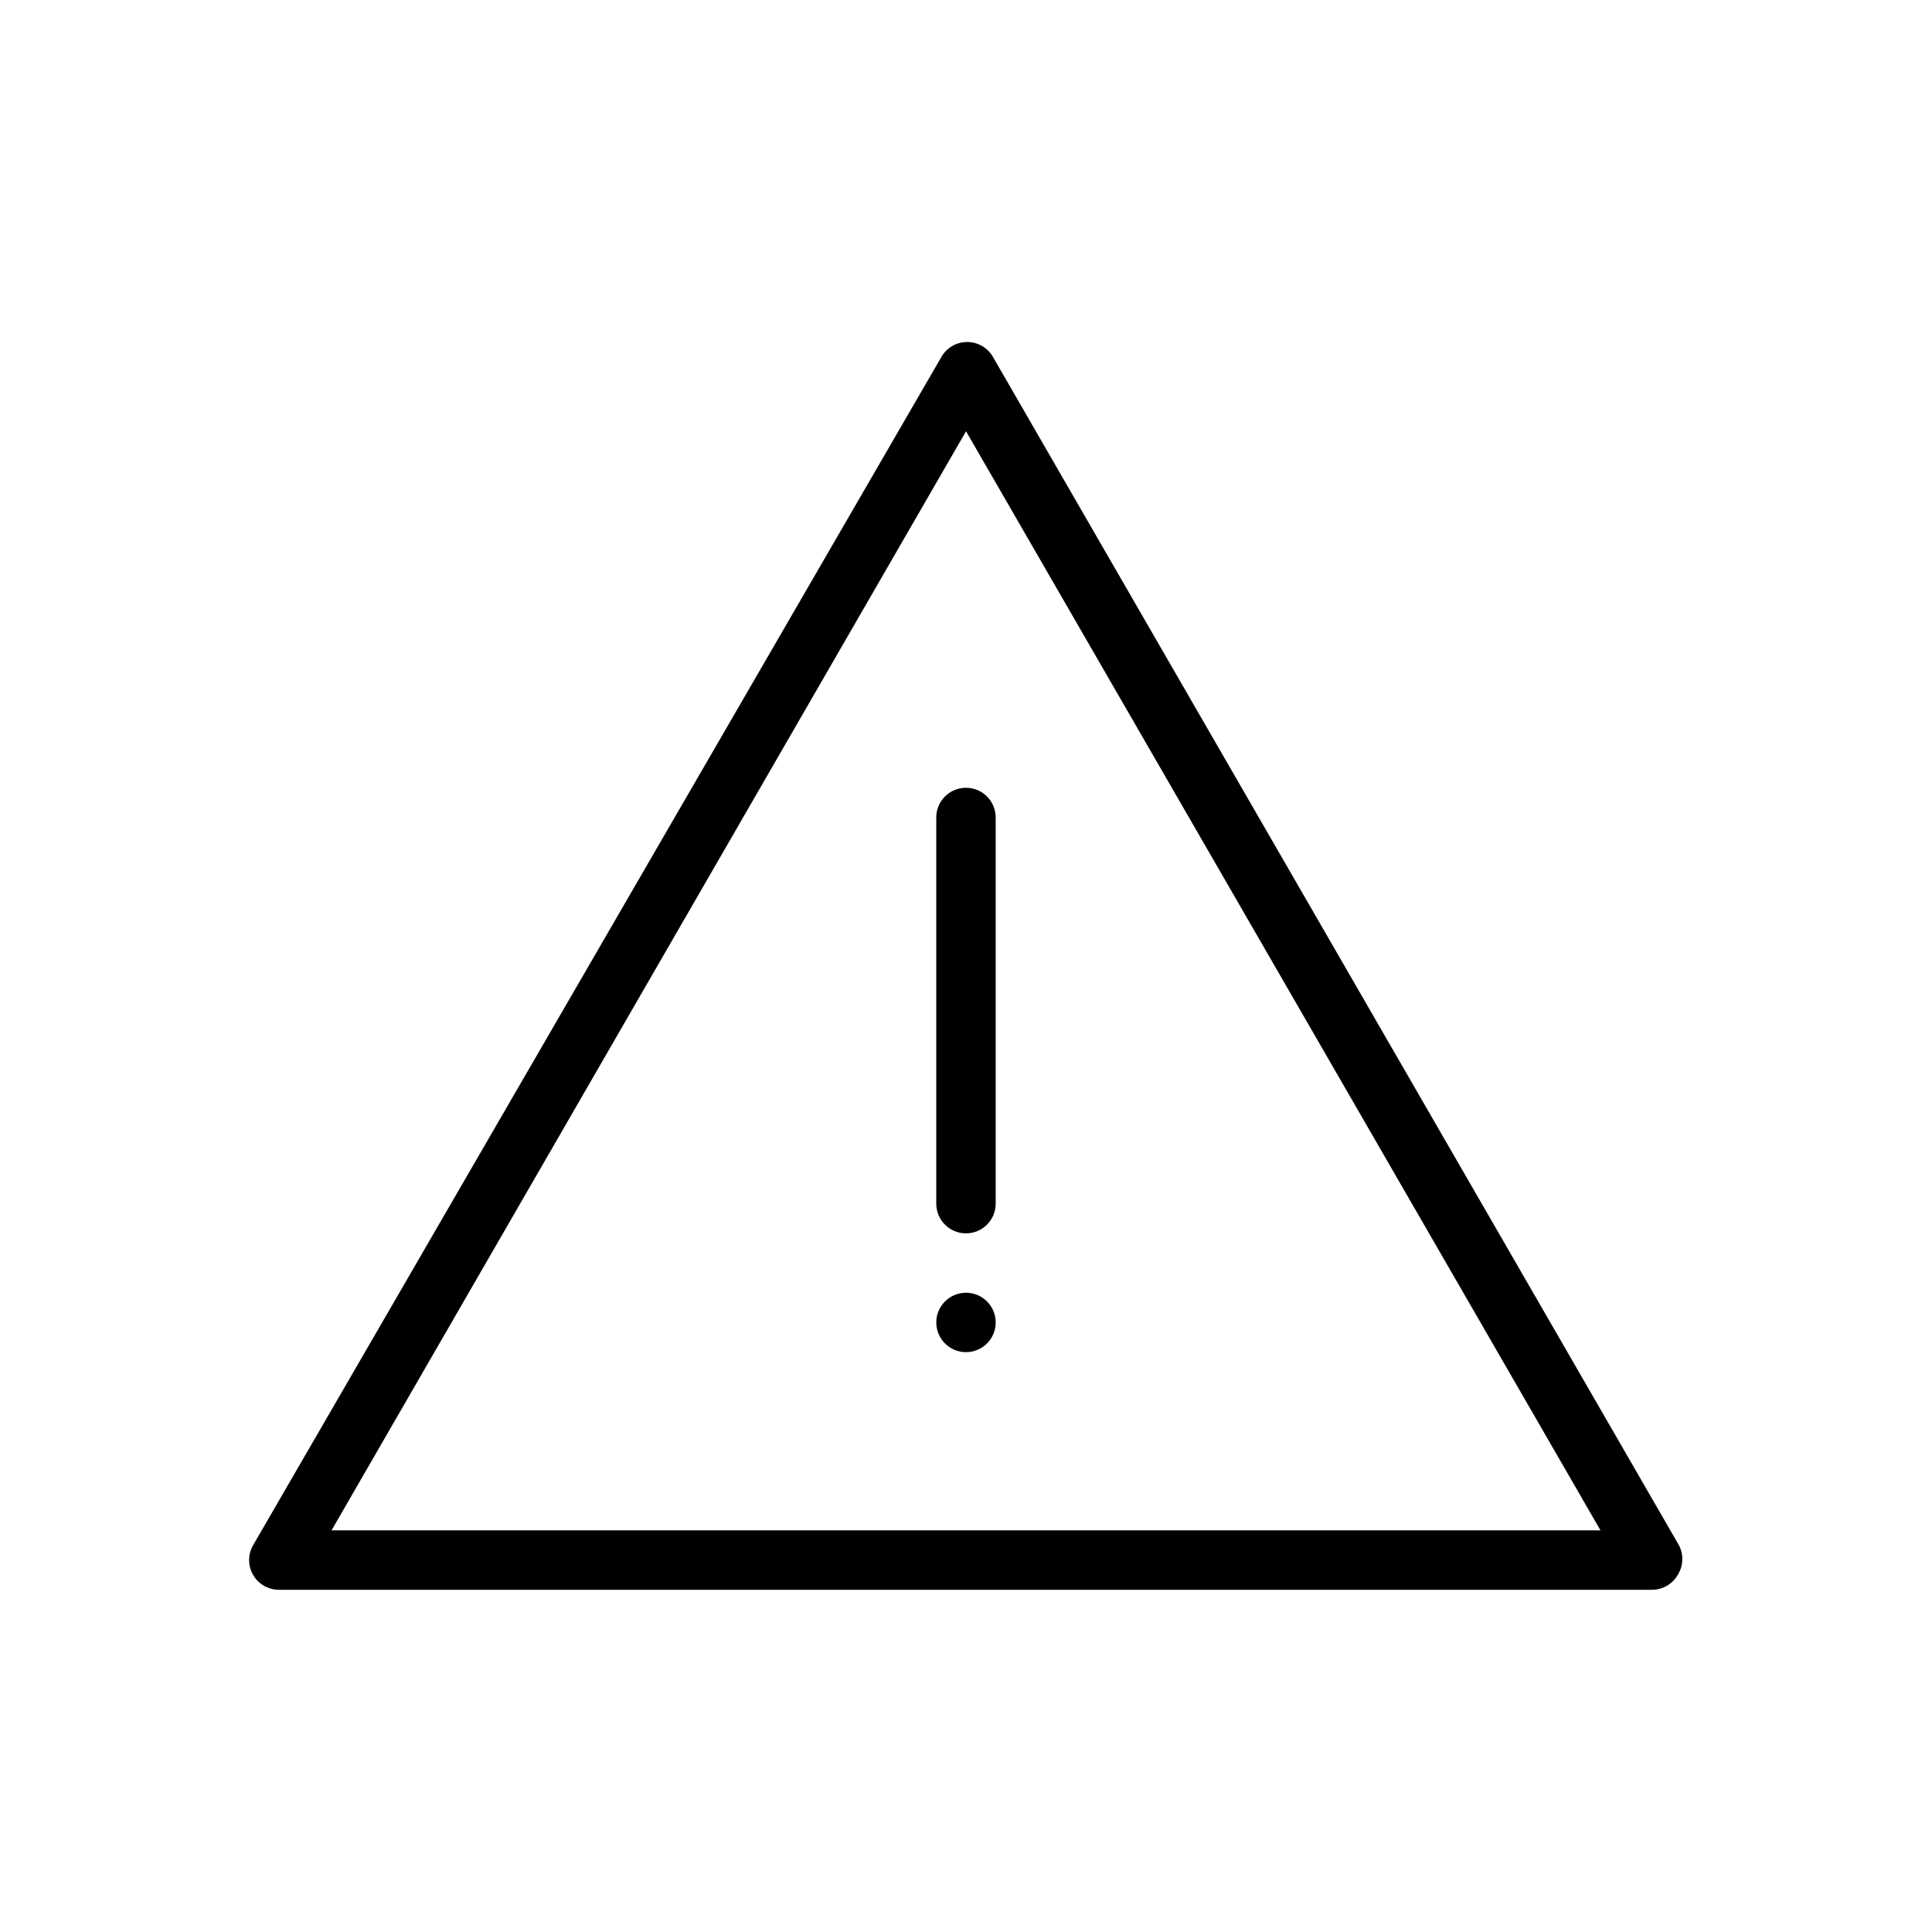 <?xml version="1.0" encoding="UTF-8"?>
<!-- Uploaded to: SVG Repo, www.svgrepo.com, Generator: SVG Repo Mixer Tools -->
<svg fill="#000000" width="800px" height="800px" version="1.1" viewBox="144 144 512 512" xmlns="http://www.w3.org/2000/svg">
 <g>
  <path d="m588.93 553.5-181.77-314.88c-1.395-2.465-4.012-3.988-6.848-3.988s-5.449 1.523-6.848 3.988l-182.39 314.88c-1.406 2.434-1.406 5.434 0 7.871 1.41 2.445 4.023 3.945 6.848 3.938h363.84c2.824 0.008 5.438-1.492 6.852-3.938 1.504-2.379 1.625-5.379 0.312-7.871zm-357.07-3.938 168.15-291.27 168.14 291.27z"/>
  <path d="m392.12 360.64v102.34c0 4.348 3.527 7.871 7.875 7.871s7.871-3.523 7.871-7.871v-102.34c0-4.348-3.523-7.871-7.871-7.871s-7.875 3.523-7.875 7.871z"/>
  <path d="m407.87 494.46c0 4.348-3.523 7.875-7.871 7.875s-7.875-3.527-7.875-7.875c0-4.348 3.527-7.871 7.875-7.871s7.871 3.523 7.871 7.871"/>
 </g>
</svg>